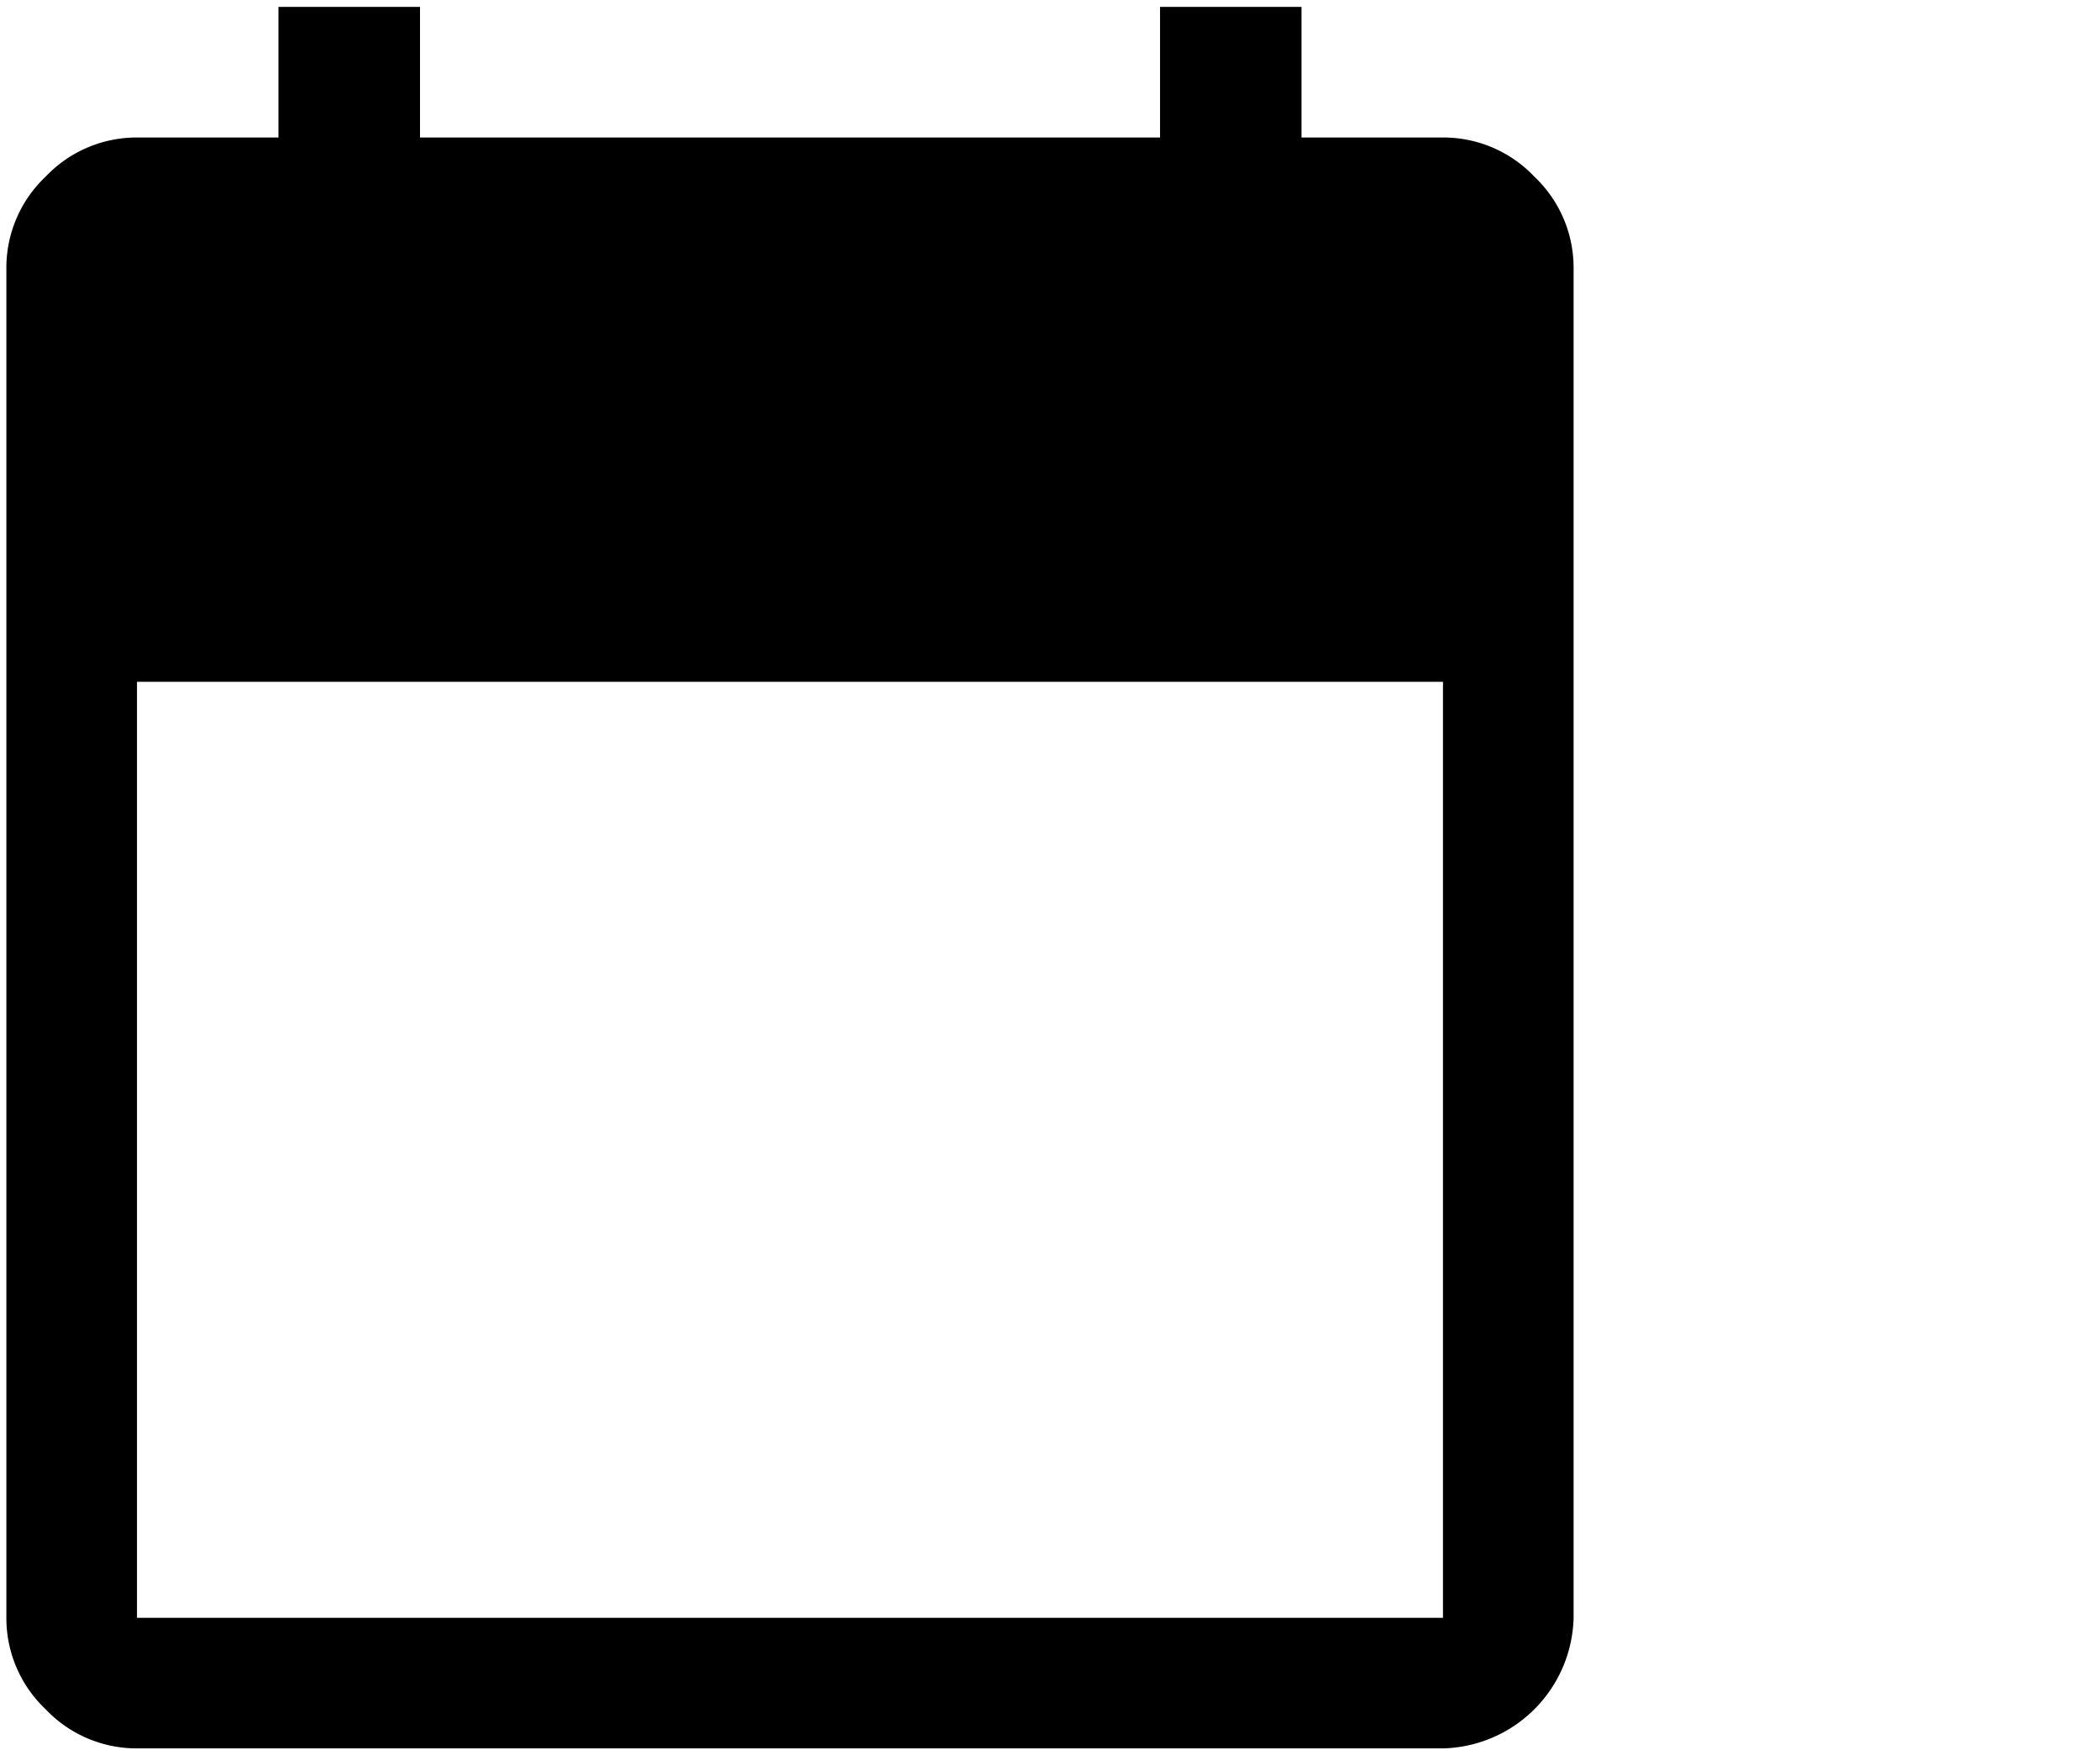<svg id="Layer_1" data-name="Layer 1" xmlns="http://www.w3.org/2000/svg" width="30" height="25" viewBox="0 0 30 25"><title>_opening-hours</title><path d="M1.957,24.973a1.79,1.79,0,0,1-1.306-.56,1.79,1.79,0,0,1-.56-1.306V3.83a1.79,1.79,0,0,1,.56-1.306,1.79,1.79,0,0,1,1.306-.56H3.978V.098H6V1.964H16.572V.098h2.021V1.964h2.021a1.789,1.789,0,0,1,1.306.56,1.789,1.789,0,0,1,.56,1.306V23.108a1.913,1.913,0,0,1-1.866,1.865Zm0-1.865H20.614V9.738H1.957Z"/></svg>